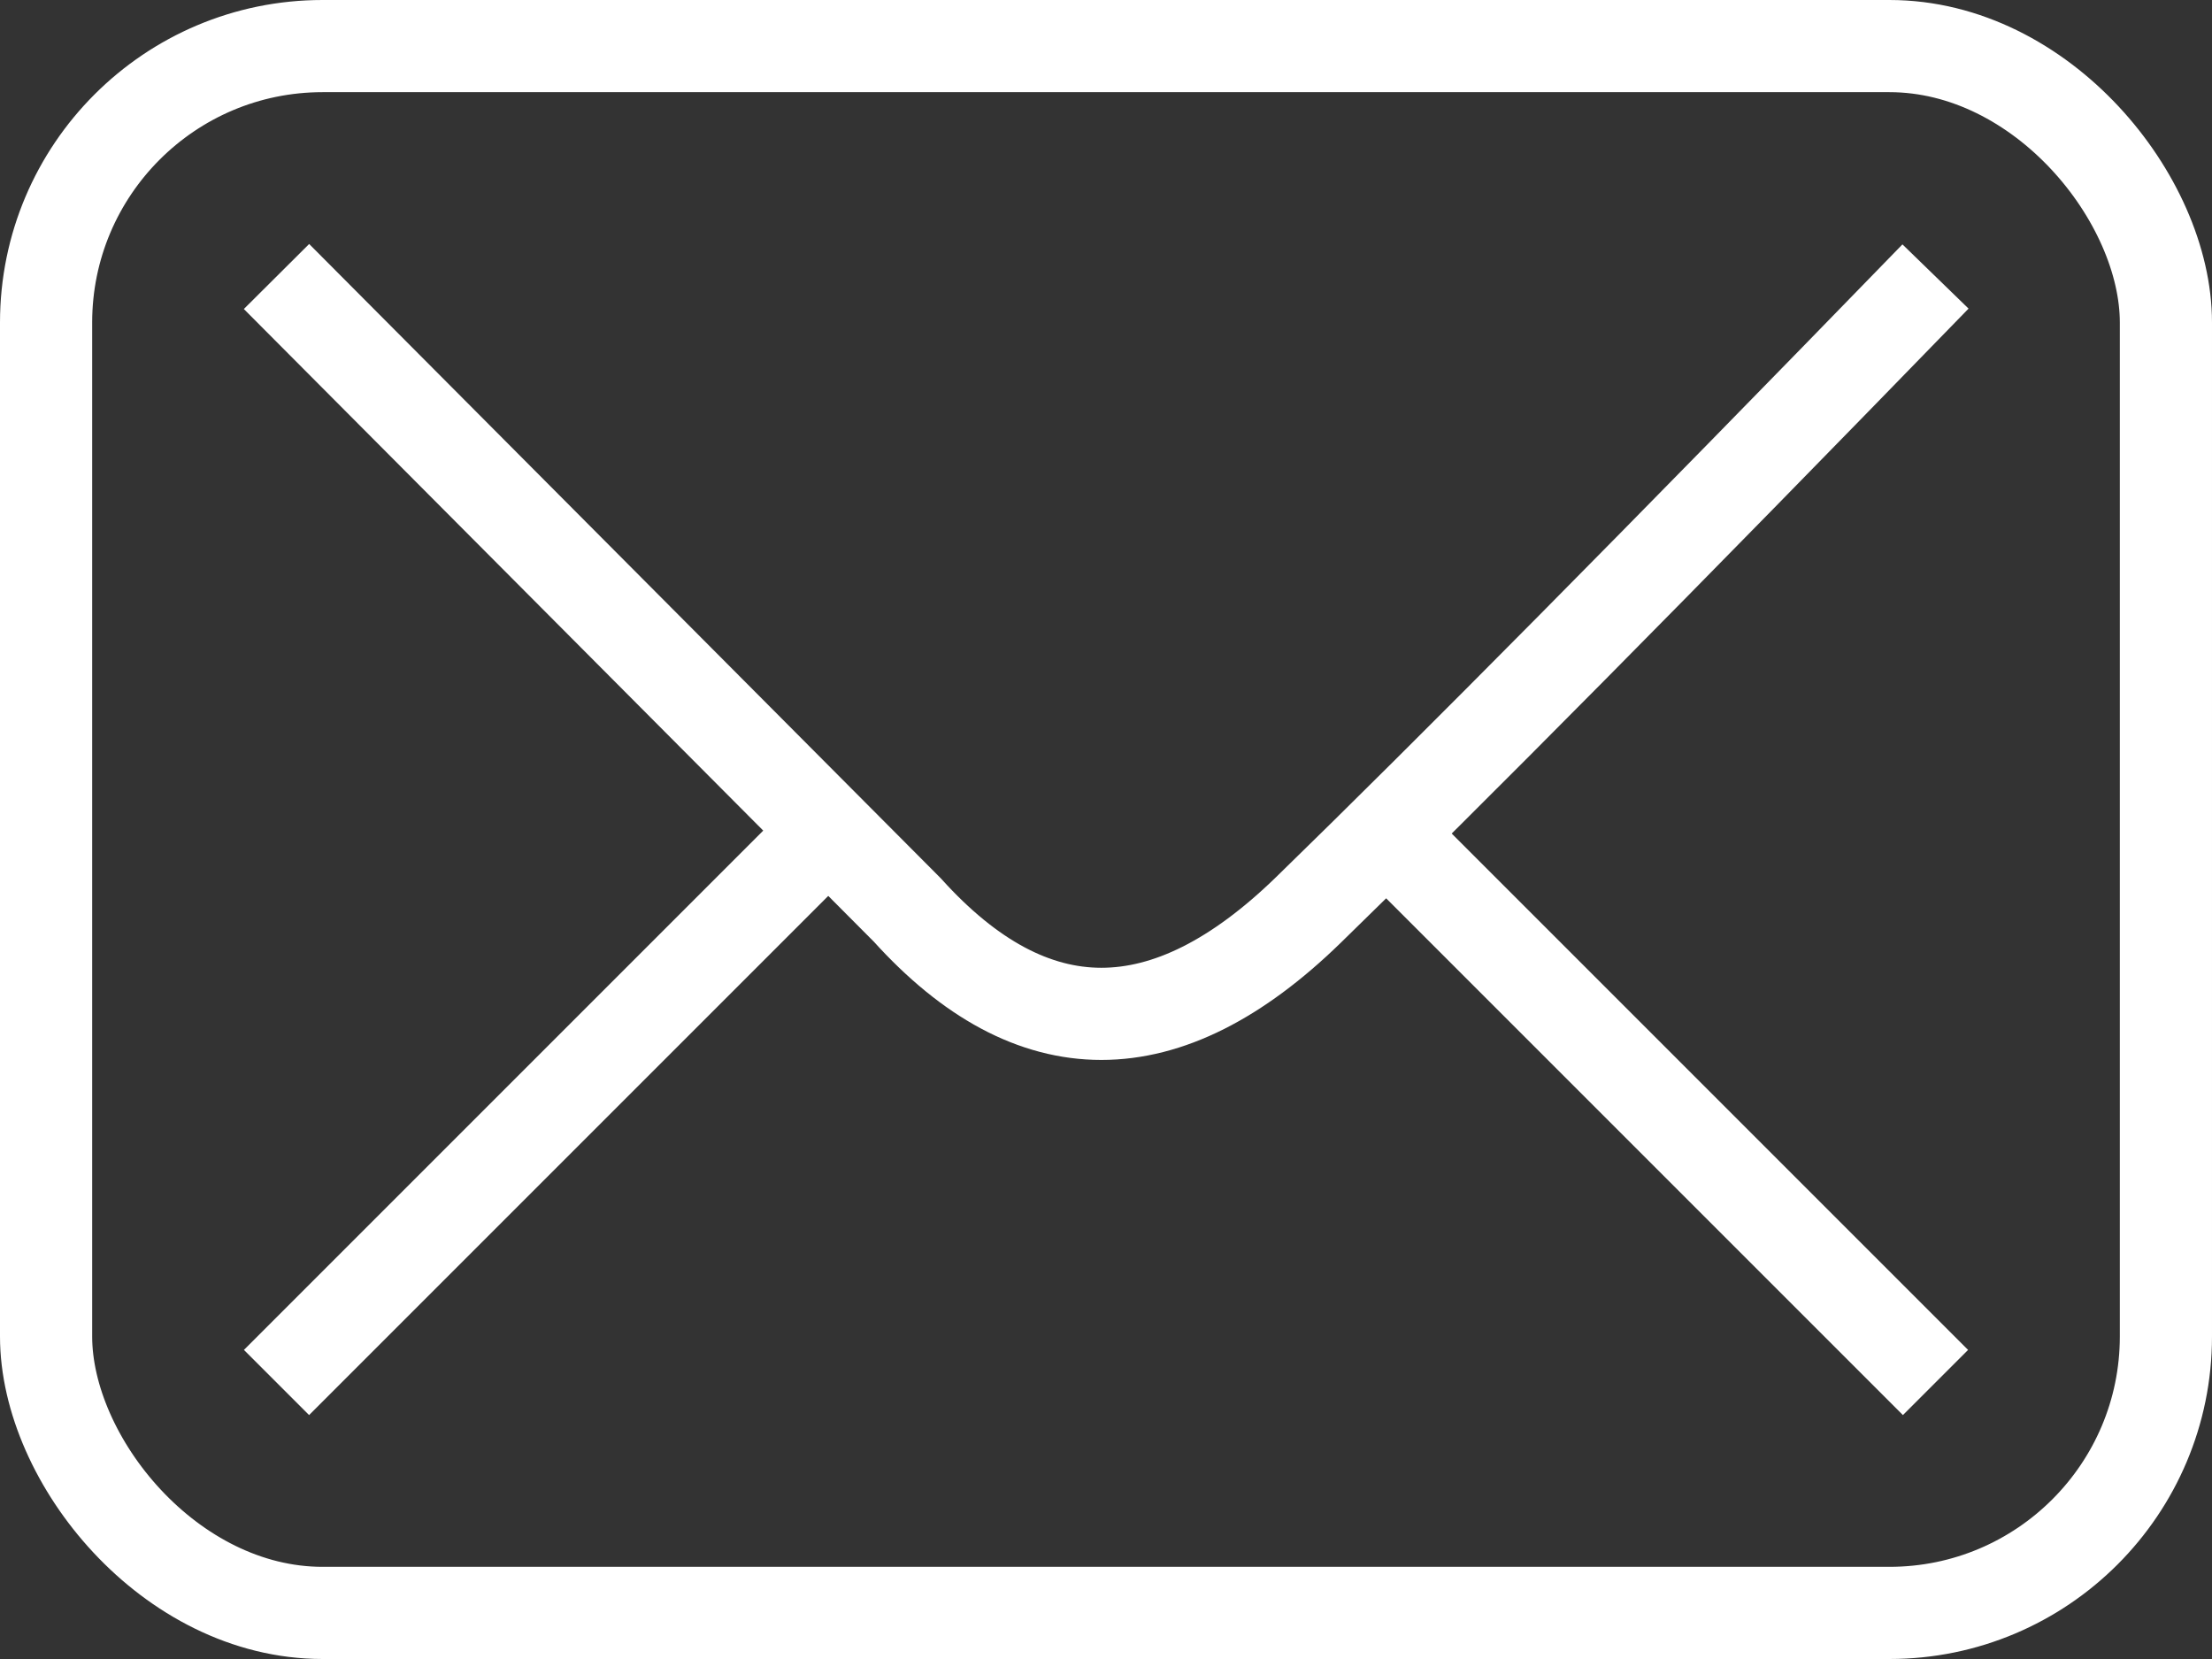 <?xml version="1.0" encoding="UTF-8"?>
<svg width="24px" height="18px" viewBox="0 0 24 18" version="1.1" xmlns="http://www.w3.org/2000/svg" xmlns:xlink="http://www.w3.org/1999/xlink">
    <rect x="0" y="0" width="24" height="18" fill="#333333" stroke="none"/>
    <!-- Generator: Sketch 50 (54983) - http://www.bohemiancoding.com/sketch -->
    <title>Contact Us</title>
    <desc>Created with Sketch.</desc>
    <defs></defs>
    <g id="Page-1" stroke="none" stroke-width="1" fill="none" fill-rule="evenodd">
        <g id="TATA-Mainmenu-&amp;-Footer" transform="translate(-1213, -41)" stroke="#FFFFFF">
            <g id="TATA-Mainmenu">
                <g id="Menu">
                    <g id="Contact-Us" transform="translate(1213, 41)">
                        <path d="M3,3 L9.844,9.873 C11.201,11.376 12.652,11.376 14.196,9.873 C15.74,8.371 18.008,6.08 21,3" id="Path-3"></path>
                        <path d="M9,9 L3,15" id="Path-4"></path>
                        <path d="M21,9 L15,15" id="Path-4" transform="translate(18, 12) scale(-1, 1) translate(-18, -12) "></path>
                        <rect id="Rectangle-7" x="0.5" y="0.5" width="23" height="17" rx="3"></rect>
                    </g>
                </g>
            </g>
        </g>
    </g>
</svg>